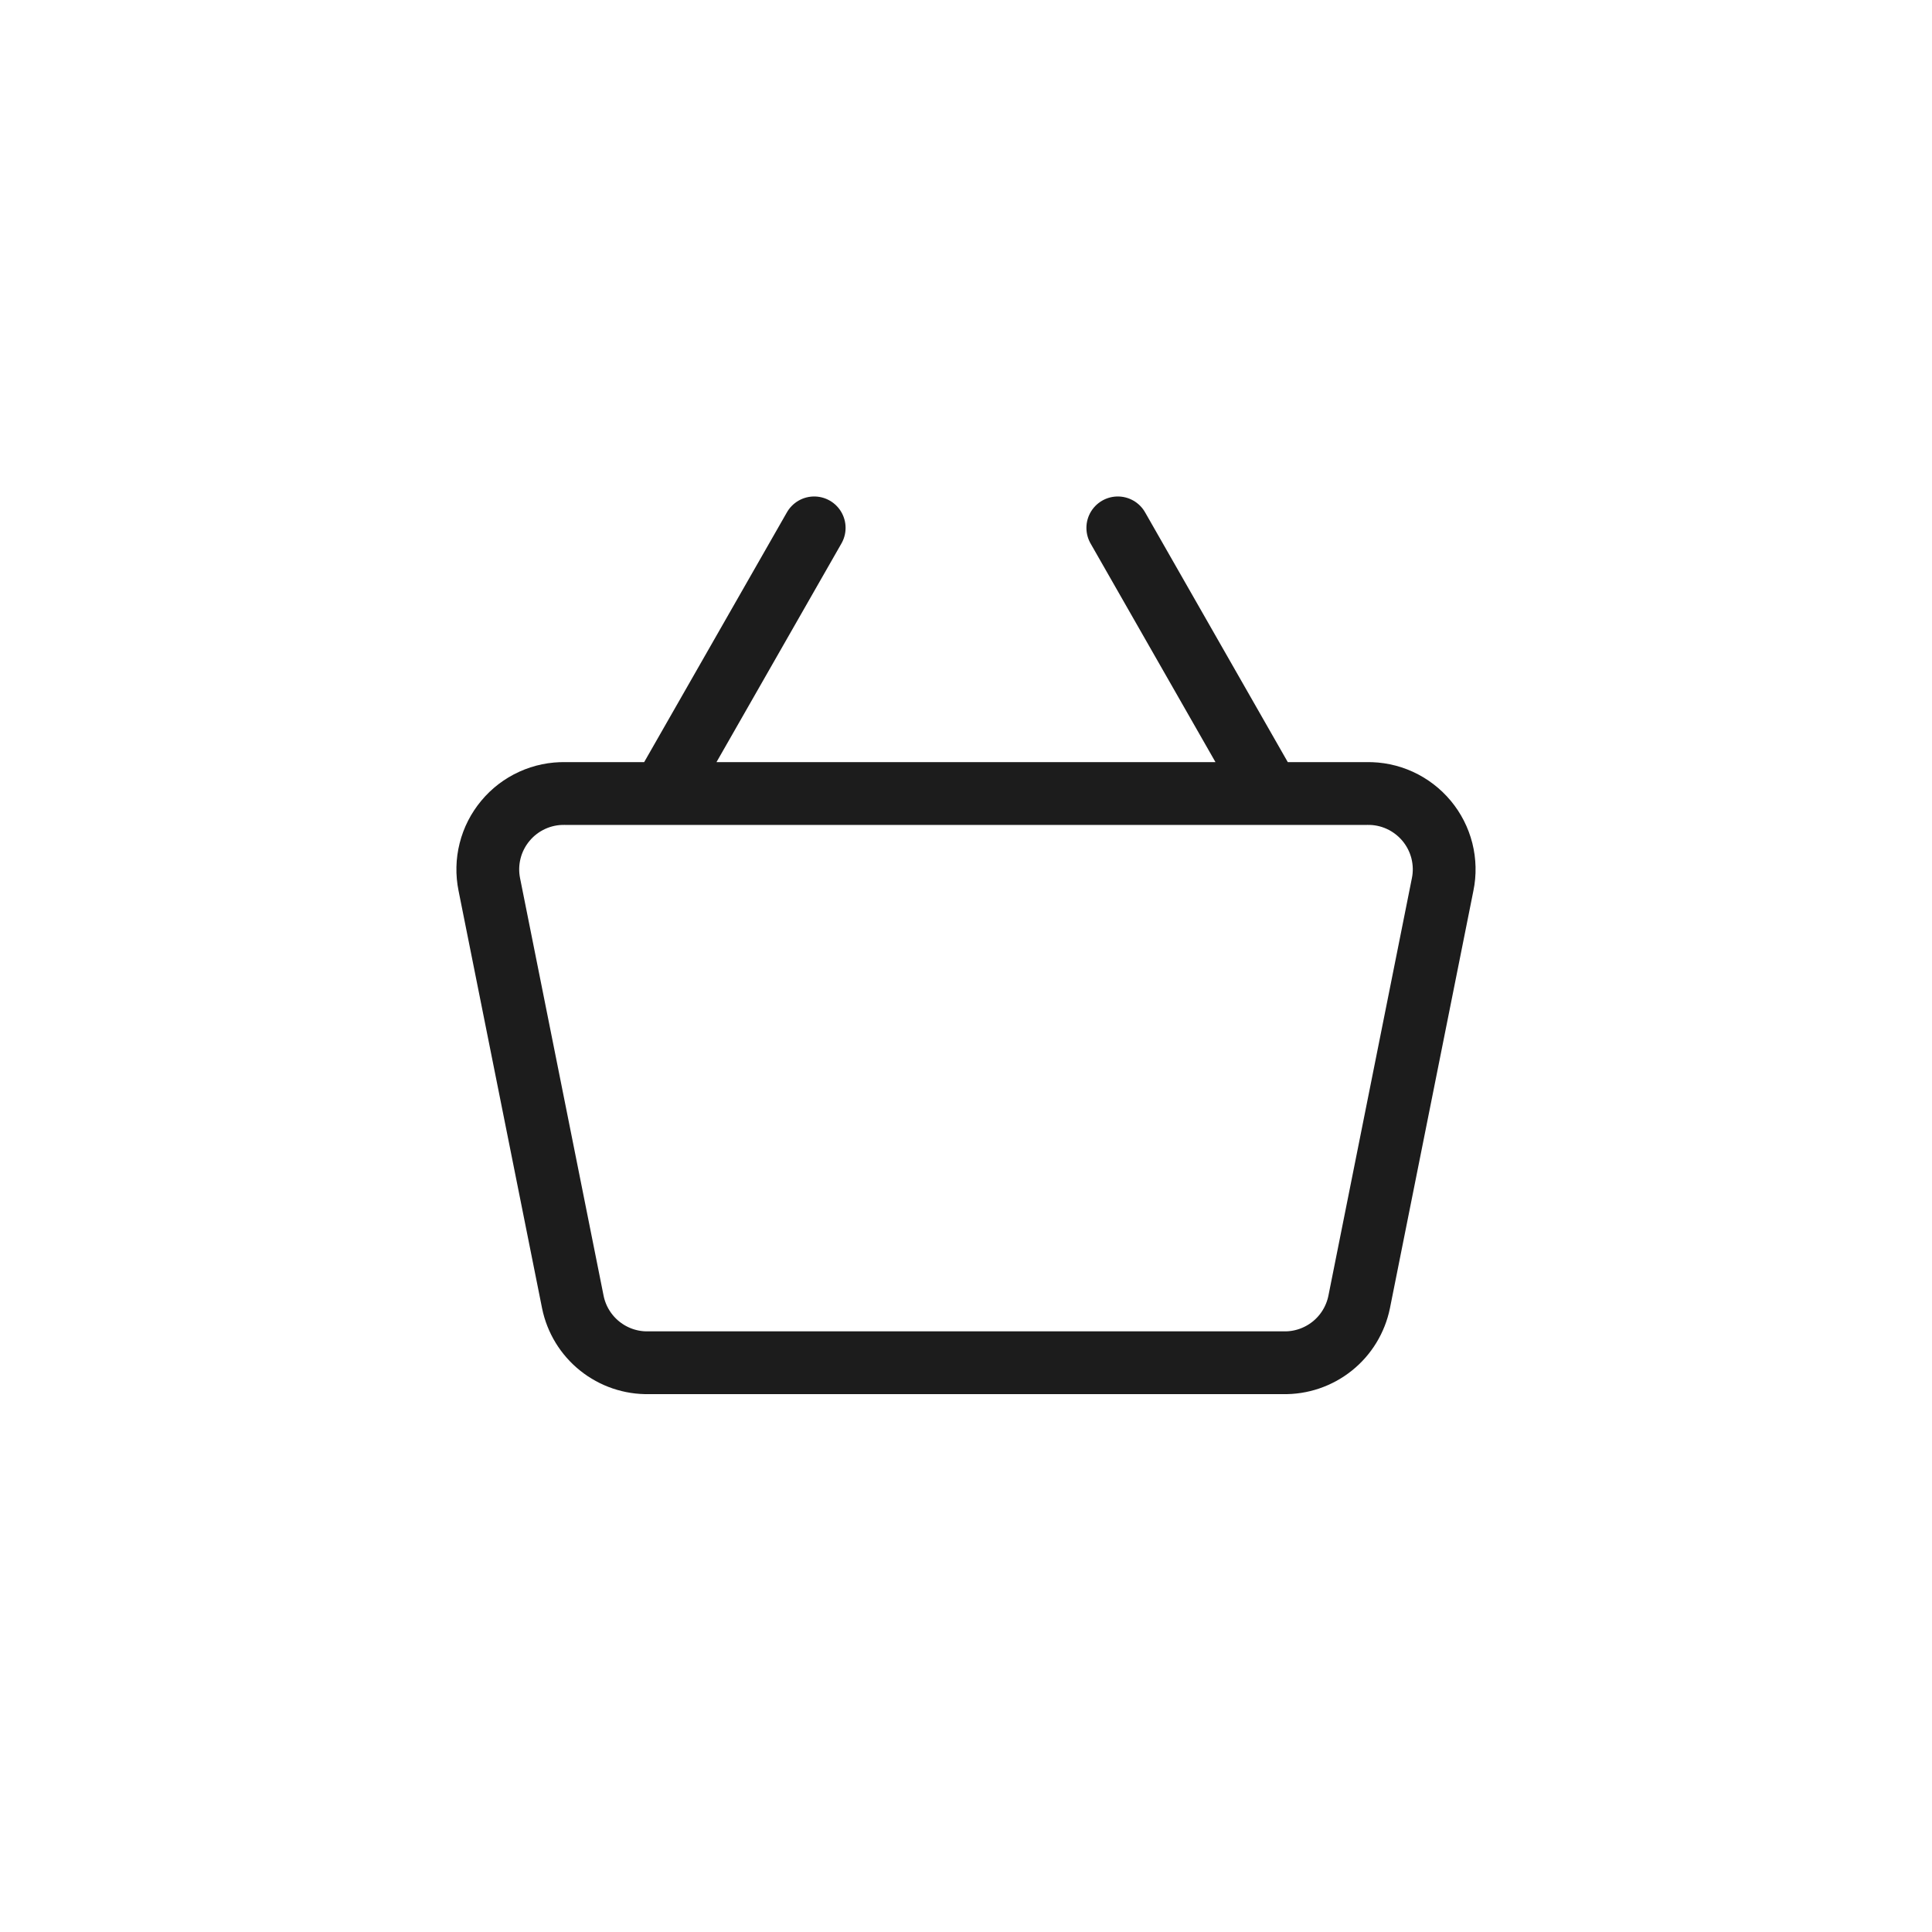 <?xml version="1.0" encoding="UTF-8"?> <svg xmlns="http://www.w3.org/2000/svg" width="40" height="40" viewBox="0 0 40 40" fill="none"><g clip-path="url(#clip0_58_495)"><path d="M23.143 10.929L26.285 16.429M13.714 16.429L16.857 10.929M28.297 16.429H11.703C11.467 16.424 11.233 16.472 11.019 16.57C10.804 16.668 10.614 16.813 10.464 16.994C10.313 17.175 10.204 17.387 10.147 17.616C10.089 17.845 10.084 18.083 10.131 18.314L11.86 26.957C11.933 27.317 12.131 27.641 12.418 27.87C12.705 28.1 13.064 28.222 13.431 28.214H26.568C26.936 28.222 27.294 28.1 27.582 27.87C27.869 27.641 28.066 27.317 28.14 26.957L29.868 18.314C29.916 18.083 29.91 17.845 29.853 17.616C29.795 17.387 29.687 17.175 29.536 16.994C29.385 16.813 29.195 16.668 28.981 16.57C28.766 16.472 28.533 16.424 28.297 16.429Z" stroke="#1C1C1C" stroke-width="1.3" stroke-linecap="round" stroke-linejoin="round"></path></g><defs><clipPath id="clip0_58_495"><rect width="22" height="22" fill="white" transform="translate(9 7)"></rect></clipPath></defs></svg> 